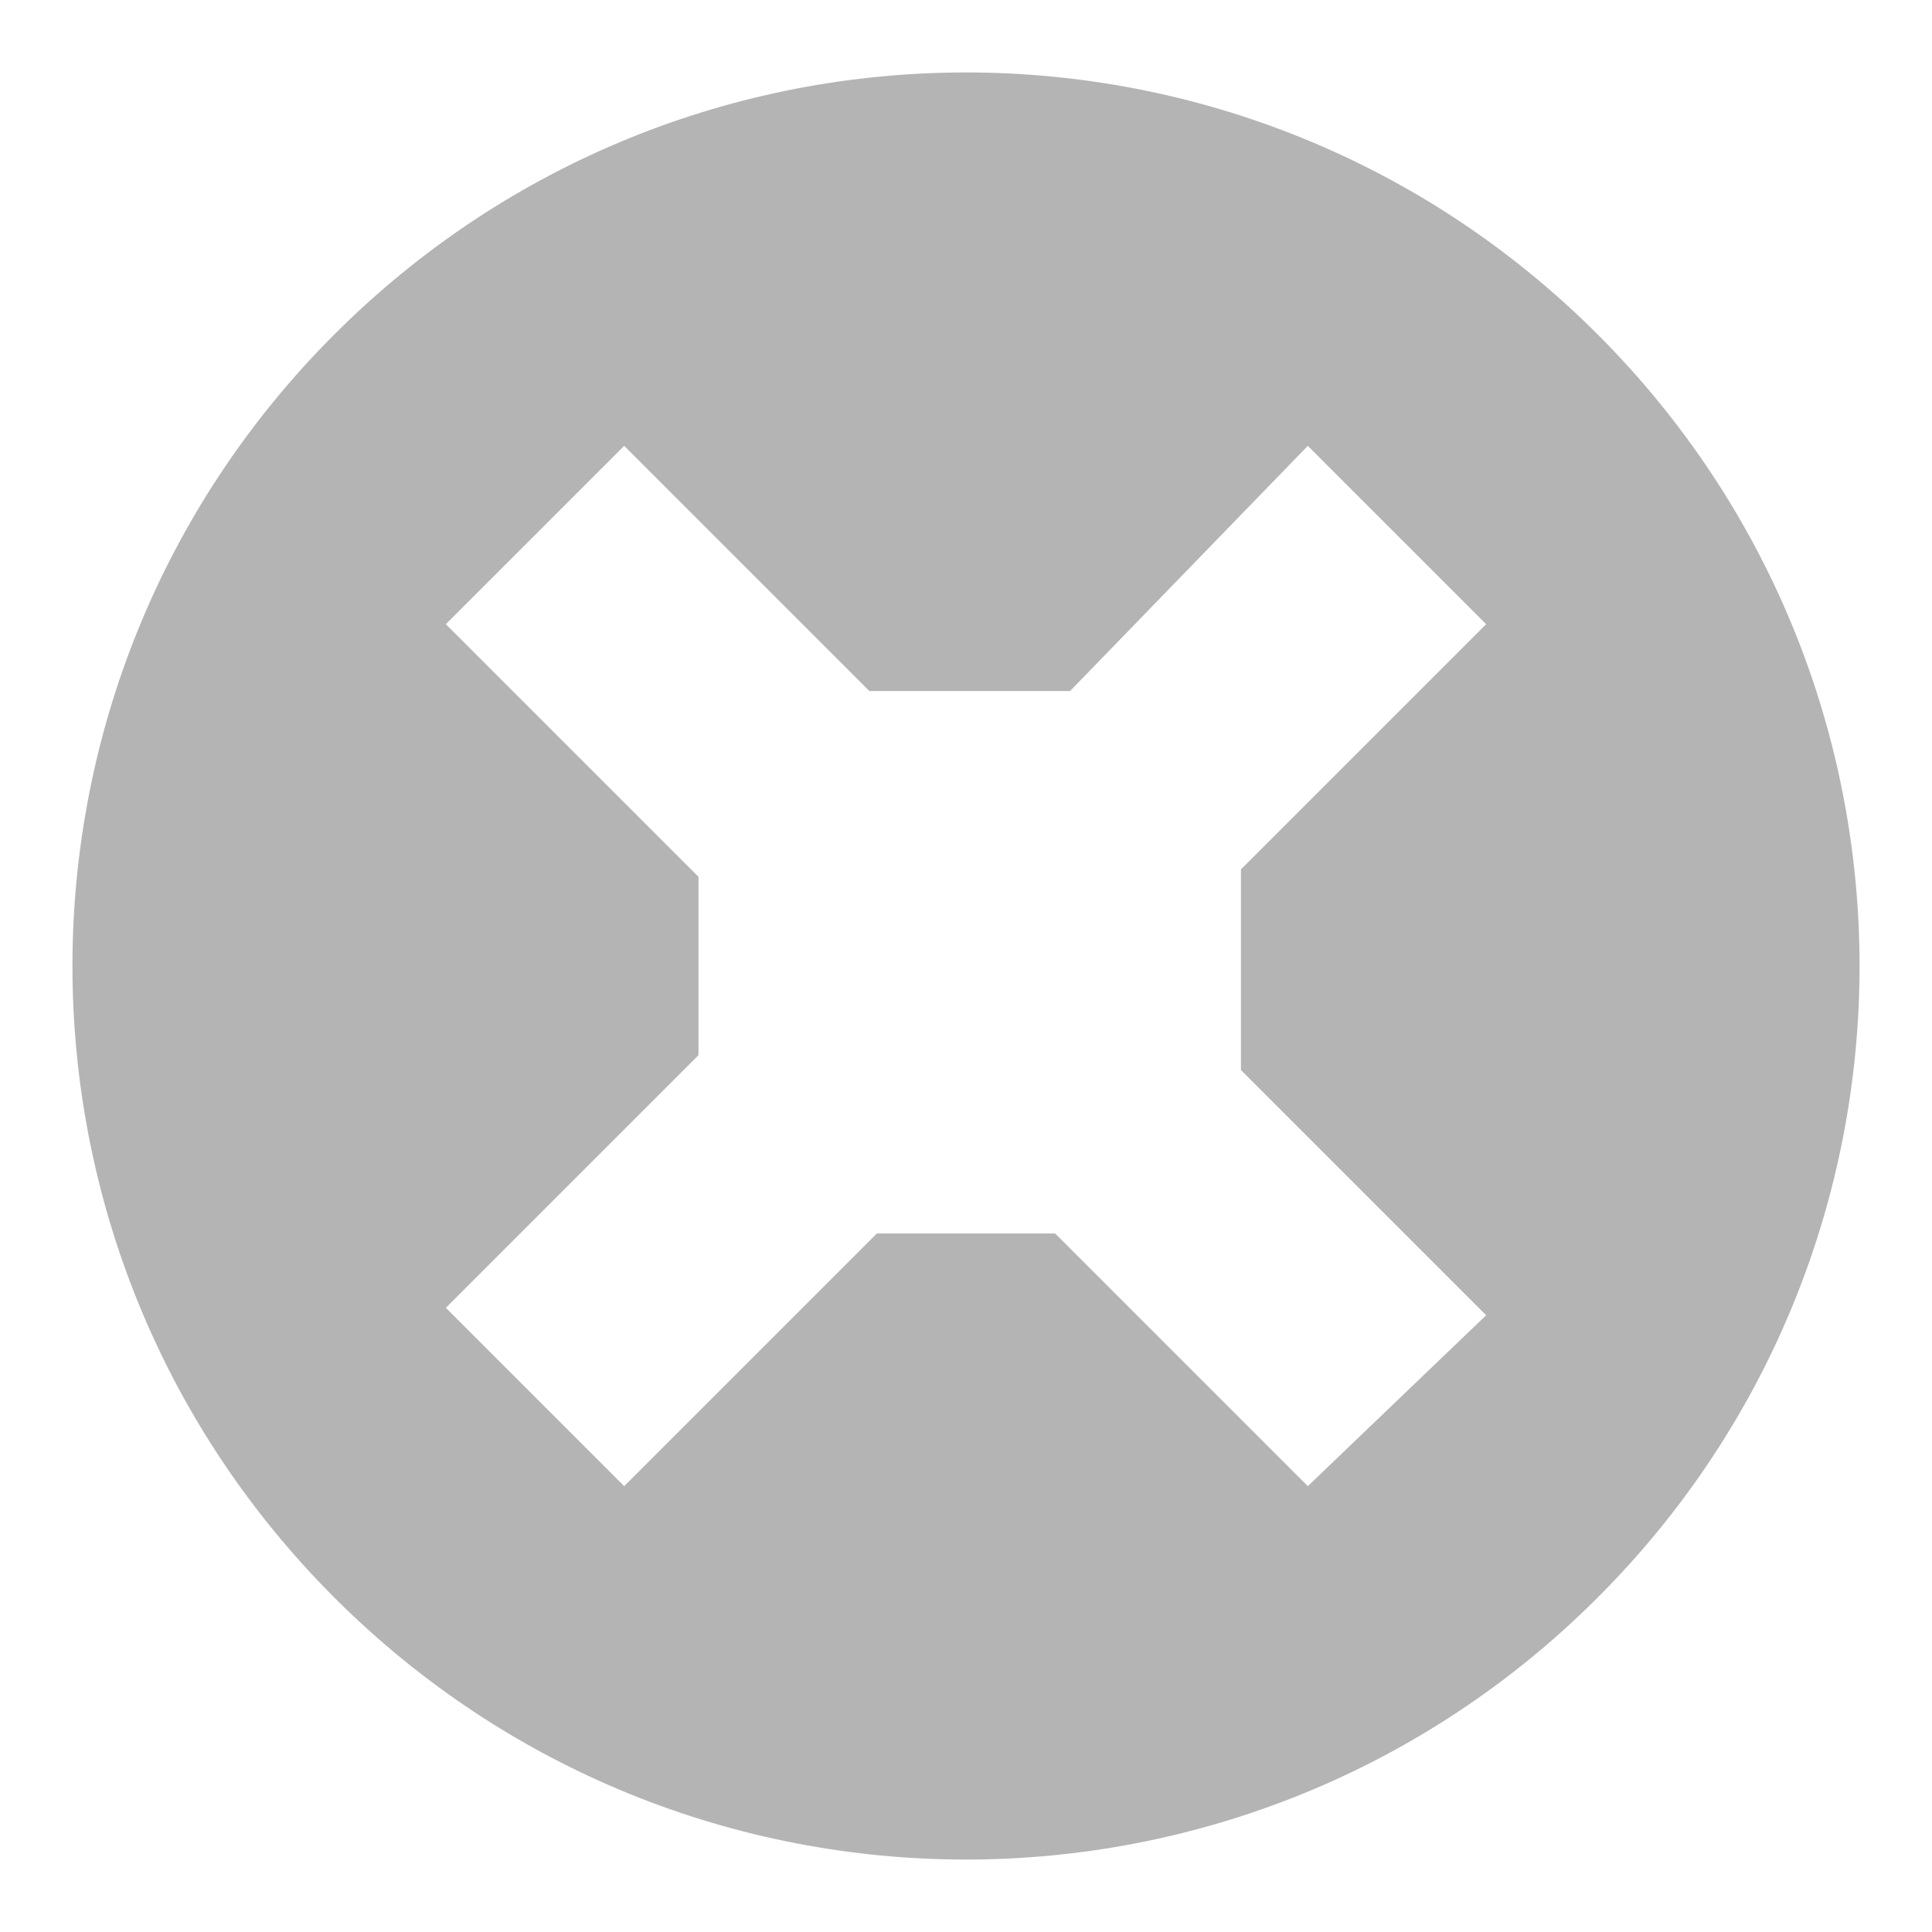 <?xml version="1.0" encoding="utf-8"?>
<!-- Generator: Adobe Illustrator 19.2.1, SVG Export Plug-In . SVG Version: 6.00 Build 0)  -->
<svg version="1.1" id="レイヤー_1" xmlns="http://www.w3.org/2000/svg" xmlns:xlink="http://www.w3.org/1999/xlink" x="0px"
	 y="0px" viewBox="0 0 26 26" style="enable-background:new 0 0 26 26;" xml:space="preserve">
<style type="text/css">
	.st0{fill:#B4B4B5;}
</style>
<path class="st0" d="M21.5,4.5c-4.7-4.7-12.3-4.7-17,0c-4.7,4.7-4.7,12.3,0,17c4.7,4.7,12.3,4.7,17,0C26.2,16.8,26.2,9.2,21.5,4.5z
	 M17.6,20l-3.4-3.4l-2.4,0L8.4,20L6,17.6l3.4-3.4l0-2.4L6,8.4L8.4,6l3.3,3.3l2.7,0L17.6,6L20,8.4l-3.3,3.3v2.7l3.3,3.3L17.6,20z"/>
</svg>
